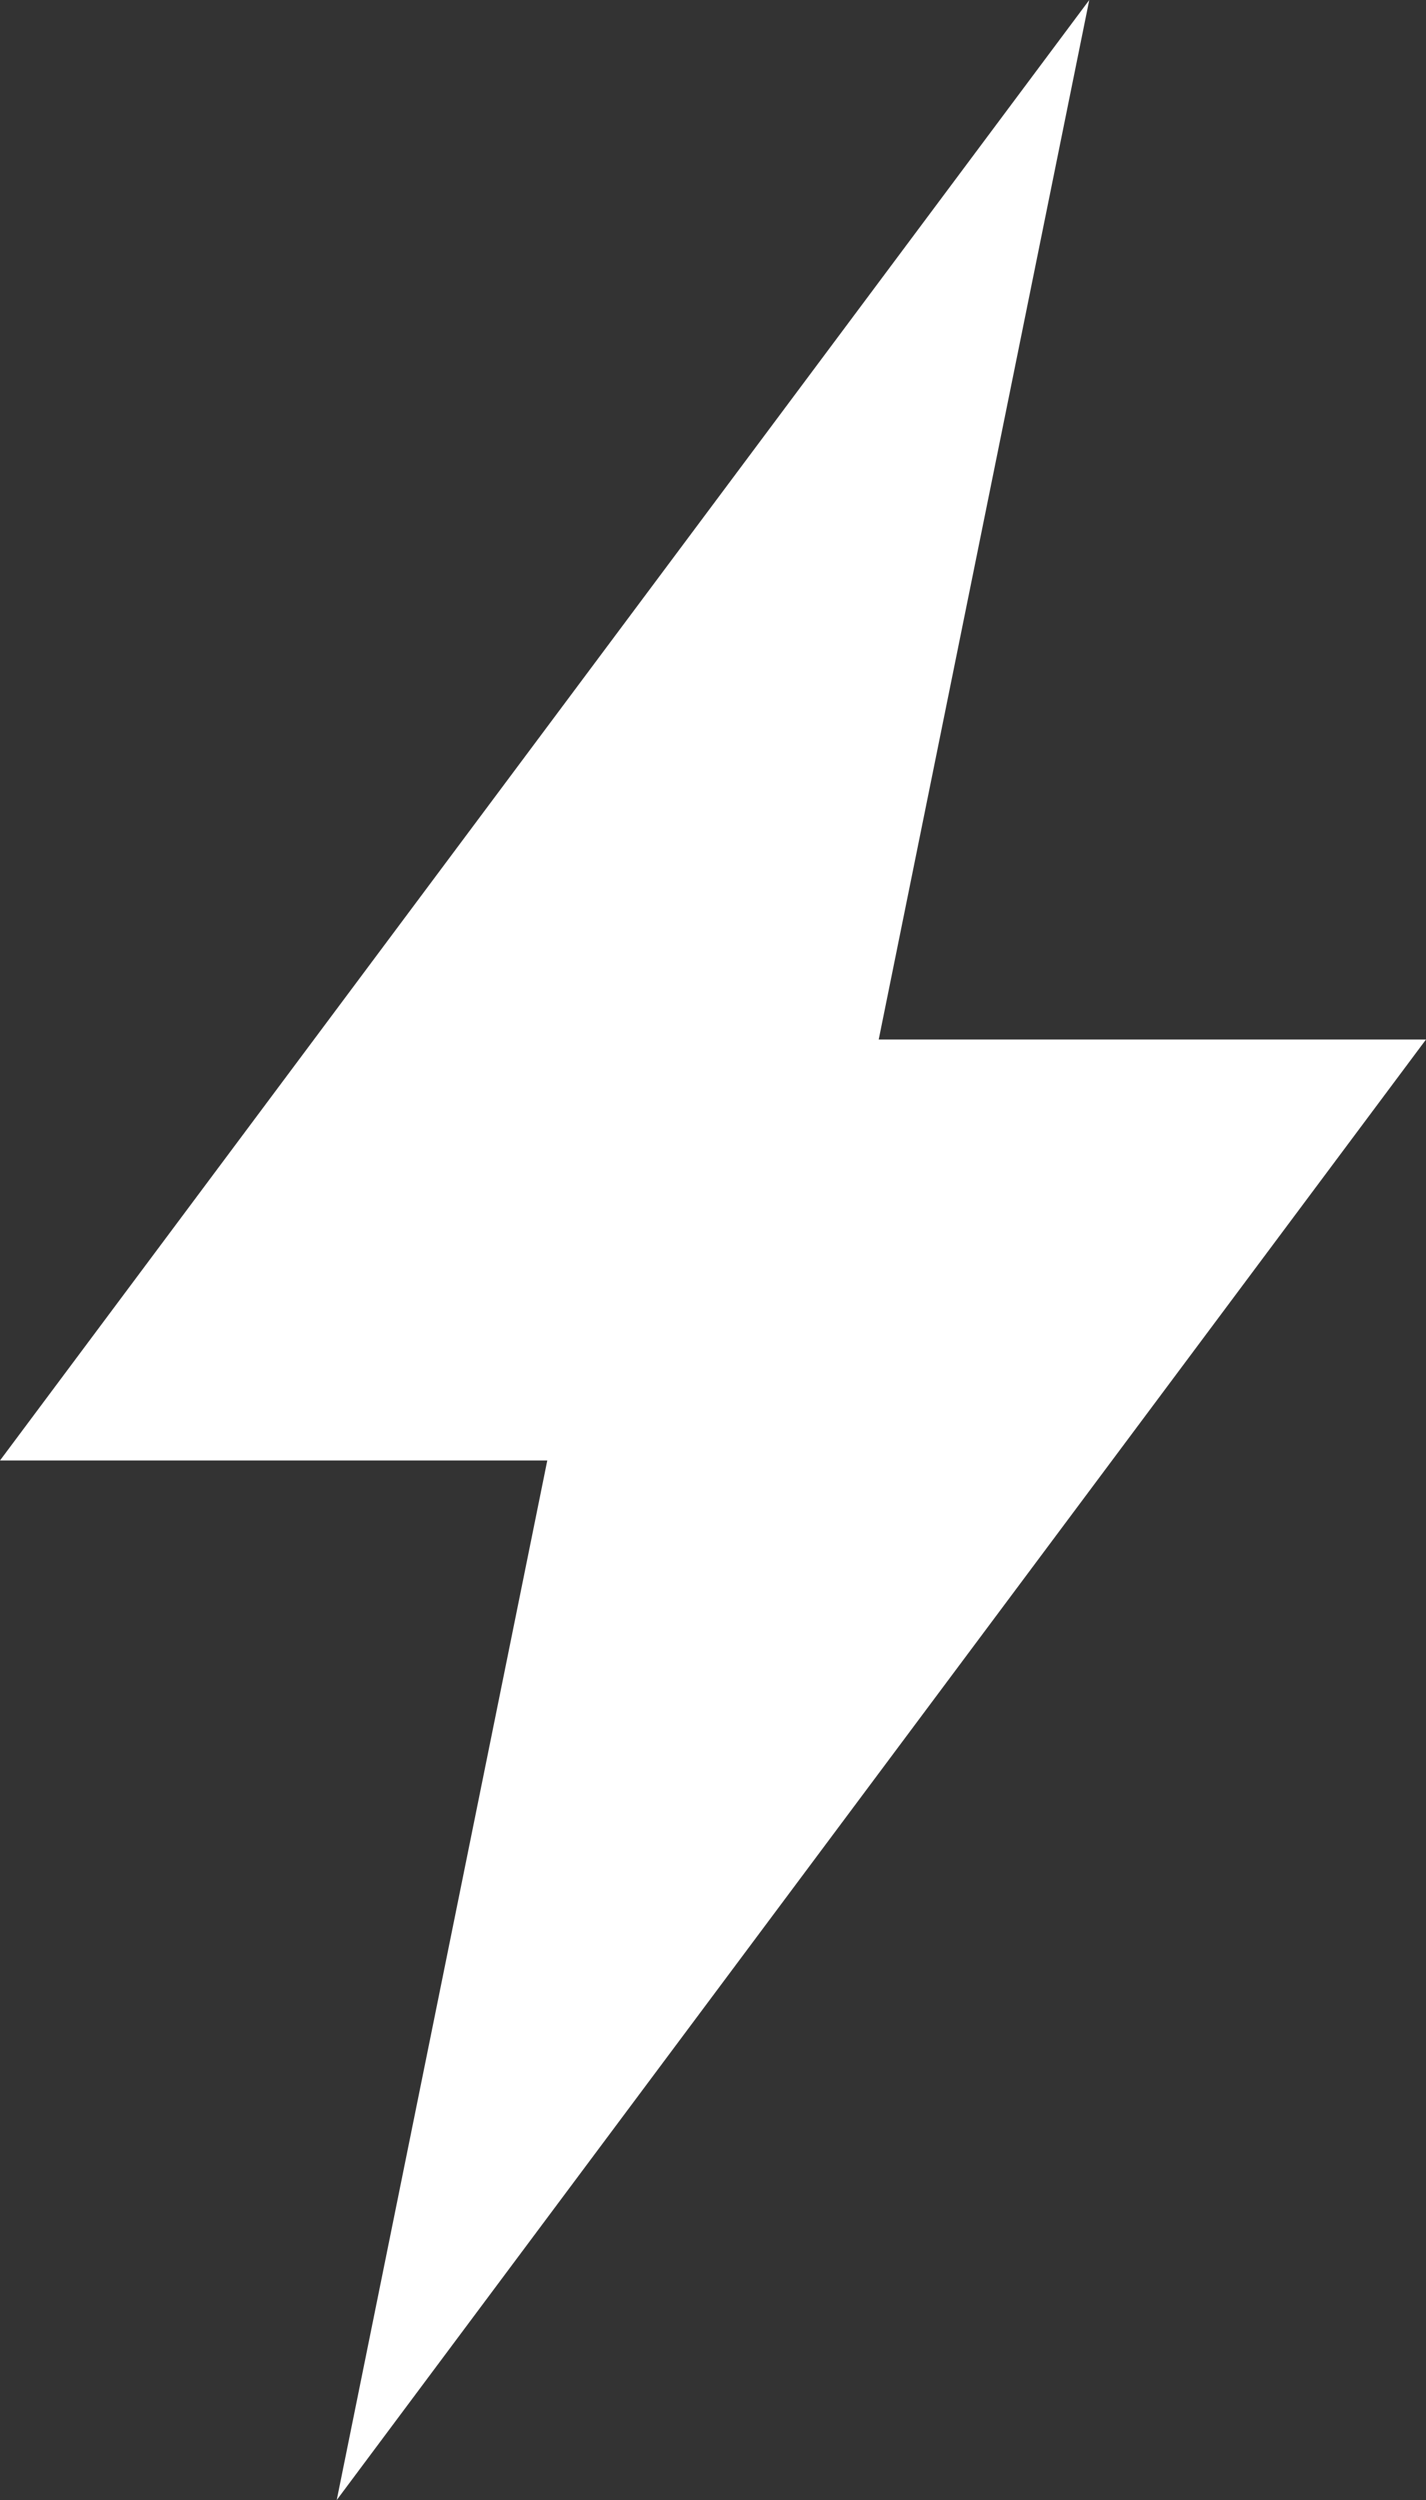 <svg xmlns="http://www.w3.org/2000/svg" width="26.65" height="46.713" viewBox="0 0 26.65 46.713">
  <rect x="0" y="0" width="26.65" height="46.713" fill="#333333" stroke="none"/>
  <path id="energy_" fill="#fff" data-name="energy "
    d="M55.963,22.623H45.735L49.67,3.2,29.313,30.489H39.541L35.606,49.913Z" transform="translate(-29.313 -3.2)" />
</svg>